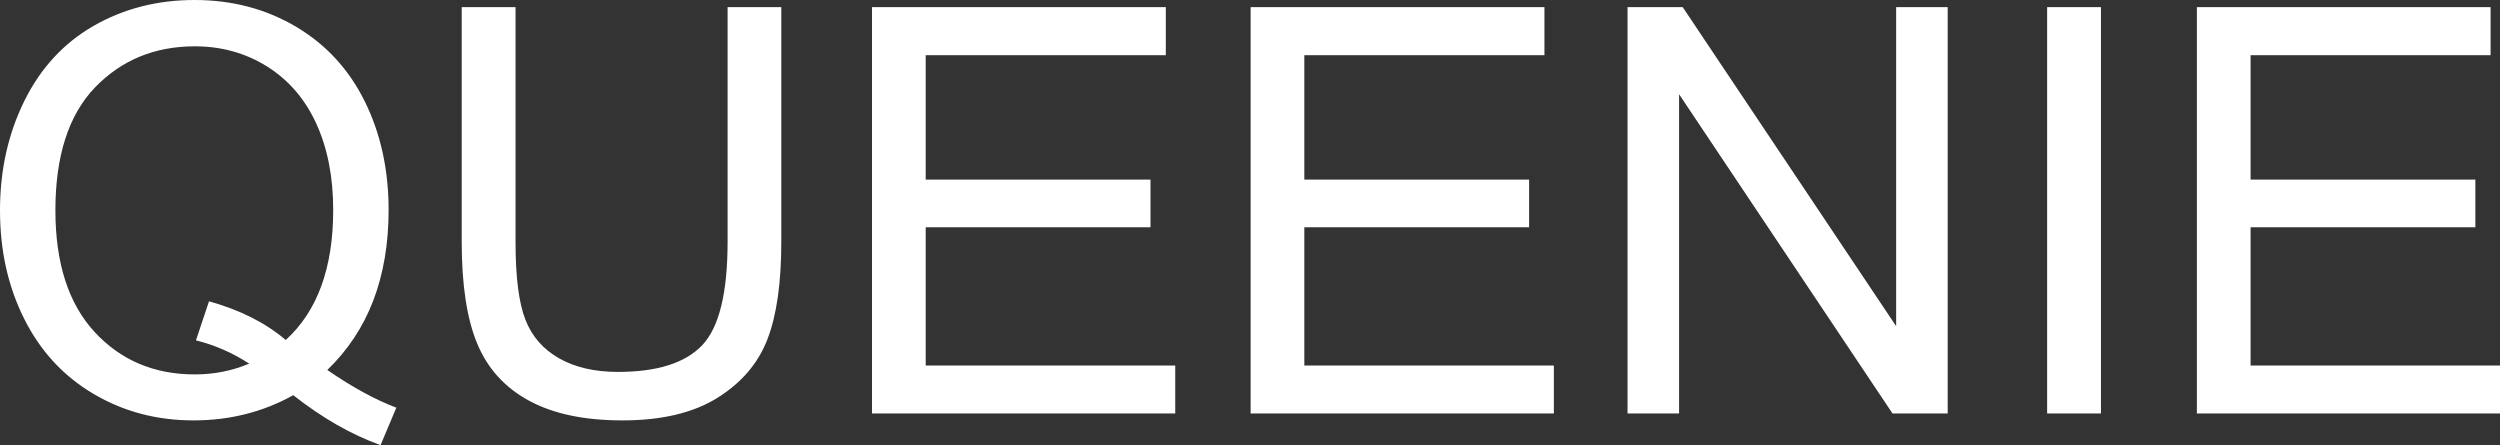 <svg xmlns="http://www.w3.org/2000/svg" viewBox="0 8.84 220.21 39.21" data-asc="0.9052734375" width="220.21" height="39.21"><rect x="0" y="8.84" width="220.21" height="39.21" fill="#333333" stroke="none"/><defs/><g><g fill="white"><g transform="translate(0, 0)"><path d="M28.83 41.43Q32.13 43.70 34.91 44.75L33.52 48.05Q29.66 46.66 25.83 43.65Q21.85 45.87 17.04 45.87Q12.18 45.87 8.23 43.53Q4.27 41.19 2.14 36.94Q0 32.69 0 27.37Q0 22.07 2.15 17.72Q4.30 13.38 8.26 11.11Q12.23 8.84 17.14 8.84Q22.09 8.84 26.07 11.19Q30.05 13.55 32.14 17.79Q34.23 22.02 34.23 27.34Q34.23 31.76 32.89 35.29Q31.54 38.82 28.83 41.43M18.41 35.38Q22.51 36.52 25.17 38.79Q29.35 34.99 29.35 27.34Q29.35 23.00 27.87 19.75Q26.39 16.50 23.55 14.71Q20.70 12.92 17.16 12.92Q11.87 12.92 8.37 16.54Q4.88 20.17 4.88 27.37Q4.88 34.35 8.34 38.09Q11.79 41.82 17.16 41.82Q19.70 41.82 21.95 40.87Q19.73 39.43 17.26 38.82L18.41 35.38ZM64.09 9.47L68.82 9.47L68.82 30.15Q68.82 35.55 67.60 38.72Q66.38 41.89 63.20 43.88Q60.01 45.87 54.83 45.87Q49.80 45.87 46.61 44.14Q43.41 42.41 42.04 39.12Q40.67 35.84 40.67 30.15L40.67 9.47L45.41 9.47L45.41 30.13Q45.41 34.79 46.28 37.00Q47.14 39.21 49.26 40.41Q51.37 41.60 54.42 41.60Q59.64 41.60 61.87 39.23Q64.09 36.87 64.09 30.13L64.09 9.47ZM76.81 45.26L76.81 9.47L102.69 9.47L102.69 13.70L81.54 13.70L81.54 24.66L101.34 24.66L101.34 28.86L81.54 28.86L81.54 41.04L103.52 41.04L103.52 45.26L76.81 45.26ZM110.16 45.26L110.16 9.47L136.04 9.47L136.04 13.70L114.89 13.70L114.89 24.66L134.69 24.66L134.69 28.86L114.89 28.86L114.89 41.04L136.87 41.04L136.87 45.26L110.16 45.26ZM143.36 45.26L143.36 9.47L148.22 9.47L167.02 37.57L167.02 9.47L171.56 9.47L171.56 45.26L166.70 45.26L147.90 17.14L147.90 45.26L143.36 45.26ZM180.32 45.26L180.32 9.47L185.06 9.47L185.06 45.26L180.32 45.26ZM193.51 45.26L193.51 9.47L219.38 9.47L219.38 13.70L198.24 13.70L198.24 24.66L218.04 24.66L218.04 28.86L198.24 28.86L198.24 41.04L220.21 41.04L220.21 45.26L193.51 45.26Z"/></g></g></g></svg>
